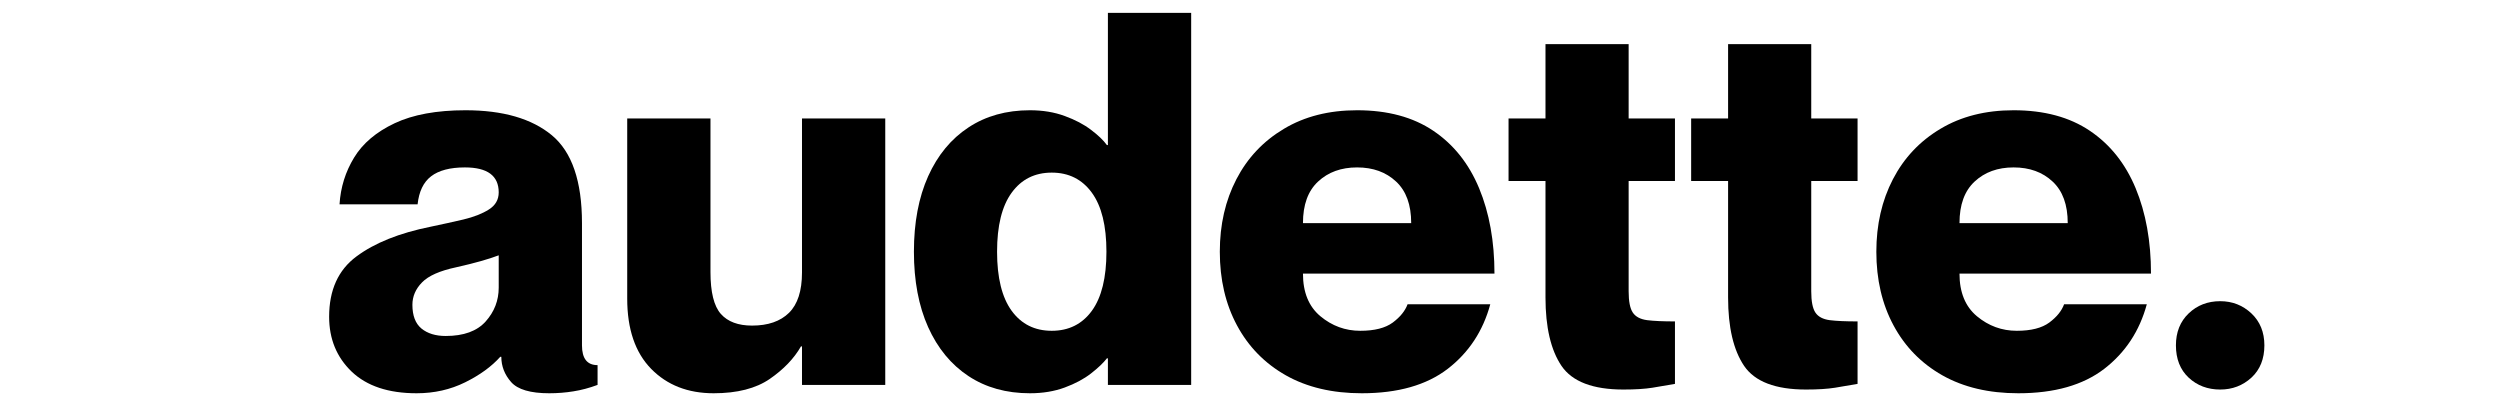 <svg version="1.0" preserveAspectRatio="xMidYMid meet" height="76" viewBox="0 0 345.75 57" zoomAndPan="magnify" width="461" xmlns:xlink="http://www.w3.org/1999/xlink" xmlns="http://www.w3.org/2000/svg"><defs><g></g></defs><g fill-opacity="1" fill="#000000"><g transform="translate(44.441, 53.232)"><g><path d="M 13.172 1.156 C 9.285 1.156 6.297 0.16 4.203 -1.828 C 2.117 -3.828 1.078 -6.359 1.078 -9.422 C 1.078 -13.117 2.336 -15.898 4.859 -17.766 C 7.379 -19.641 10.797 -21.008 15.109 -21.875 C 16.691 -22.207 18.203 -22.539 19.641 -22.875 C 21.078 -23.219 22.25 -23.676 23.156 -24.25 C 24.07 -24.82 24.531 -25.613 24.531 -26.625 C 24.531 -28.926 22.973 -30.078 19.859 -30.078 C 17.797 -30.078 16.234 -29.664 15.172 -28.844 C 14.117 -28.031 13.5 -26.738 13.312 -24.969 L 2.516 -24.969 C 2.66 -27.32 3.332 -29.477 4.531 -31.438 C 5.727 -33.406 7.598 -34.988 10.141 -36.188 C 12.68 -37.383 15.945 -37.984 19.938 -37.984 C 25.113 -37.984 29.094 -36.832 31.875 -34.531 C 34.656 -32.227 36.047 -28.176 36.047 -22.375 L 36.047 -5.469 C 36.047 -3.645 36.766 -2.734 38.203 -2.734 L 38.203 0 C 37.055 0.426 35.941 0.723 34.859 0.891 C 33.785 1.066 32.672 1.156 31.516 1.156 C 28.922 1.156 27.164 0.641 26.25 -0.391 C 25.344 -1.422 24.891 -2.586 24.891 -3.891 L 24.75 -3.891 C 23.551 -2.547 21.93 -1.367 19.891 -0.359 C 17.859 0.648 15.617 1.156 13.172 1.156 Z M 17.203 -6.766 C 19.691 -6.766 21.535 -7.438 22.734 -8.781 C 23.93 -10.125 24.531 -11.68 24.531 -13.453 L 24.531 -17.922 C 23.145 -17.391 21.18 -16.836 18.641 -16.266 C 16.379 -15.785 14.805 -15.086 13.922 -14.172 C 13.035 -13.266 12.594 -12.234 12.594 -11.078 C 12.594 -9.586 13.008 -8.492 13.844 -7.797 C 14.688 -7.109 15.805 -6.766 17.203 -6.766 Z M 17.203 -6.766"></path></g></g></g><g fill-opacity="1" fill="#000000"><g transform="translate(84.228, 53.232)"><g><path d="M 14.469 1.156 C 10.914 1.156 8.035 0.031 5.828 -2.219 C 3.617 -4.477 2.516 -7.719 2.516 -11.938 L 2.516 -36.844 L 14.031 -36.844 L 14.031 -15.609 C 14.031 -12.828 14.508 -10.895 15.469 -9.812 C 16.426 -8.738 17.863 -8.203 19.781 -8.203 C 21.988 -8.203 23.691 -8.789 24.891 -9.969 C 26.086 -11.145 26.688 -13.004 26.688 -15.547 L 26.688 -36.844 L 38.203 -36.844 L 38.203 0 L 26.688 0 L 26.688 -5.328 L 26.547 -5.328 C 25.586 -3.648 24.148 -2.148 22.234 -0.828 C 20.316 0.492 17.727 1.156 14.469 1.156 Z M 14.469 1.156"></path></g></g></g><g fill-opacity="1" fill="#000000"><g transform="translate(125.239, 53.232)"><g><path d="M 17.203 1.156 C 13.93 1.156 11.098 0.363 8.703 -1.219 C 6.305 -2.801 4.445 -5.055 3.125 -7.984 C 1.812 -10.91 1.156 -14.391 1.156 -18.422 C 1.156 -22.453 1.812 -25.93 3.125 -28.859 C 4.445 -31.785 6.305 -34.035 8.703 -35.609 C 11.098 -37.191 13.93 -37.984 17.203 -37.984 C 18.973 -37.984 20.578 -37.719 22.016 -37.188 C 23.453 -36.664 24.66 -36.031 25.641 -35.281 C 26.629 -34.539 27.363 -33.836 27.844 -33.172 L 27.984 -33.172 L 27.984 -51.453 L 39.5 -51.453 L 39.5 0 L 27.984 0 L 27.984 -3.672 L 27.844 -3.672 C 27.363 -3.047 26.629 -2.348 25.641 -1.578 C 24.66 -0.816 23.453 -0.172 22.016 0.359 C 20.578 0.891 18.973 1.156 17.203 1.156 Z M 20.219 -7.484 C 22.57 -7.484 24.422 -8.406 25.766 -10.25 C 27.109 -12.102 27.781 -14.828 27.781 -18.422 C 27.781 -22.016 27.109 -24.734 25.766 -26.578 C 24.422 -28.43 22.57 -29.359 20.219 -29.359 C 17.863 -29.359 16.016 -28.43 14.672 -26.578 C 13.328 -24.734 12.656 -22.016 12.656 -18.422 C 12.656 -14.828 13.328 -12.102 14.672 -10.25 C 16.016 -8.406 17.863 -7.484 20.219 -7.484 Z M 20.219 -7.484"></path></g></g></g><g fill-opacity="1" fill="#000000"><g transform="translate(167.544, 53.232)"><g><path d="M 20.797 1.156 C 16.711 1.156 13.207 0.328 10.281 -1.328 C 7.363 -2.984 5.113 -5.285 3.531 -8.234 C 1.945 -11.18 1.156 -14.578 1.156 -18.422 C 1.156 -22.16 1.922 -25.504 3.453 -28.453 C 4.984 -31.398 7.176 -33.723 10.031 -35.422 C 12.883 -37.129 16.254 -37.984 20.141 -37.984 C 24.367 -37.984 27.883 -37.035 30.688 -35.141 C 33.488 -33.254 35.598 -30.609 37.016 -27.203 C 38.43 -23.797 39.141 -19.859 39.141 -15.391 L 12.656 -15.391 C 12.656 -12.805 13.457 -10.844 15.062 -9.5 C 16.676 -8.156 18.516 -7.484 20.578 -7.484 C 22.547 -7.484 24.047 -7.863 25.078 -8.625 C 26.109 -9.395 26.789 -10.238 27.125 -11.156 L 38.562 -11.156 C 37.562 -7.457 35.598 -4.477 32.672 -2.219 C 29.742 0.031 25.785 1.156 20.797 1.156 Z M 12.656 -22.375 L 27.625 -22.375 C 27.625 -24.914 26.926 -26.832 25.531 -28.125 C 24.145 -29.426 22.348 -30.078 20.141 -30.078 C 17.941 -30.078 16.145 -29.426 14.75 -28.125 C 13.352 -26.832 12.656 -24.914 12.656 -22.375 Z M 12.656 -22.375"></path></g></g></g><g fill-opacity="1" fill="#000000"><g transform="translate(207.835, 53.232)"><g><path d="M 16.688 0.641 C 12.469 0.641 9.613 -0.445 8.125 -2.625 C 6.645 -4.812 5.906 -7.969 5.906 -12.094 L 5.906 -28.203 L 0.797 -28.203 L 0.797 -36.844 L 5.906 -36.844 L 5.906 -47.125 L 17.406 -47.125 L 17.406 -36.844 L 23.812 -36.844 L 23.812 -28.203 L 17.406 -28.203 L 17.406 -12.953 C 17.406 -11.555 17.598 -10.57 17.984 -10 C 18.367 -9.426 19.031 -9.078 19.969 -8.953 C 20.906 -8.836 22.188 -8.781 23.812 -8.781 L 23.812 -0.141 C 22.758 0.047 21.719 0.223 20.688 0.391 C 19.656 0.555 18.32 0.641 16.688 0.641 Z M 16.688 0.641"></path></g></g></g><g fill-opacity="1" fill="#000000"><g transform="translate(233.089, 53.232)"><g><path d="M 16.688 0.641 C 12.469 0.641 9.613 -0.445 8.125 -2.625 C 6.645 -4.812 5.906 -7.969 5.906 -12.094 L 5.906 -28.203 L 0.797 -28.203 L 0.797 -36.844 L 5.906 -36.844 L 5.906 -47.125 L 17.406 -47.125 L 17.406 -36.844 L 23.812 -36.844 L 23.812 -28.203 L 17.406 -28.203 L 17.406 -12.953 C 17.406 -11.555 17.598 -10.57 17.984 -10 C 18.367 -9.426 19.031 -9.078 19.969 -8.953 C 20.906 -8.836 22.188 -8.781 23.812 -8.781 L 23.812 -0.141 C 22.758 0.047 21.719 0.223 20.688 0.391 C 19.656 0.555 18.32 0.641 16.688 0.641 Z M 16.688 0.641"></path></g></g></g><g fill-opacity="1" fill="#000000"><g transform="translate(258.342, 53.232)"><g><path d="M 20.797 1.156 C 16.711 1.156 13.207 0.328 10.281 -1.328 C 7.363 -2.984 5.113 -5.285 3.531 -8.234 C 1.945 -11.18 1.156 -14.578 1.156 -18.422 C 1.156 -22.16 1.922 -25.504 3.453 -28.453 C 4.984 -31.398 7.176 -33.723 10.031 -35.422 C 12.883 -37.129 16.254 -37.984 20.141 -37.984 C 24.367 -37.984 27.883 -37.035 30.688 -35.141 C 33.488 -33.254 35.598 -30.609 37.016 -27.203 C 38.43 -23.797 39.141 -19.859 39.141 -15.391 L 12.656 -15.391 C 12.656 -12.805 13.457 -10.844 15.062 -9.5 C 16.676 -8.156 18.516 -7.484 20.578 -7.484 C 22.547 -7.484 24.047 -7.863 25.078 -8.625 C 26.109 -9.395 26.789 -10.238 27.125 -11.156 L 38.562 -11.156 C 37.562 -7.457 35.598 -4.477 32.672 -2.219 C 29.742 0.031 25.785 1.156 20.797 1.156 Z M 12.656 -22.375 L 27.625 -22.375 C 27.625 -24.914 26.926 -26.832 25.531 -28.125 C 24.145 -29.426 22.348 -30.078 20.141 -30.078 C 17.941 -30.078 16.145 -29.426 14.75 -28.125 C 13.352 -26.832 12.656 -24.914 12.656 -22.375 Z M 12.656 -22.375"></path></g></g></g><g fill-opacity="1" fill="#000000"><g transform="translate(298.633, 53.232)"><g><path d="M 8.422 0.641 C 6.691 0.641 5.238 0.094 4.062 -1 C 2.883 -2.102 2.297 -3.594 2.297 -5.469 C 2.297 -7.289 2.883 -8.766 4.062 -9.891 C 5.238 -11.016 6.691 -11.578 8.422 -11.578 C 10.098 -11.578 11.535 -11.016 12.734 -9.891 C 13.93 -8.766 14.531 -7.289 14.531 -5.469 C 14.531 -3.594 13.93 -2.102 12.734 -1 C 11.535 0.094 10.098 0.641 8.422 0.641 Z M 8.422 0.641"></path></g></g></g></svg>